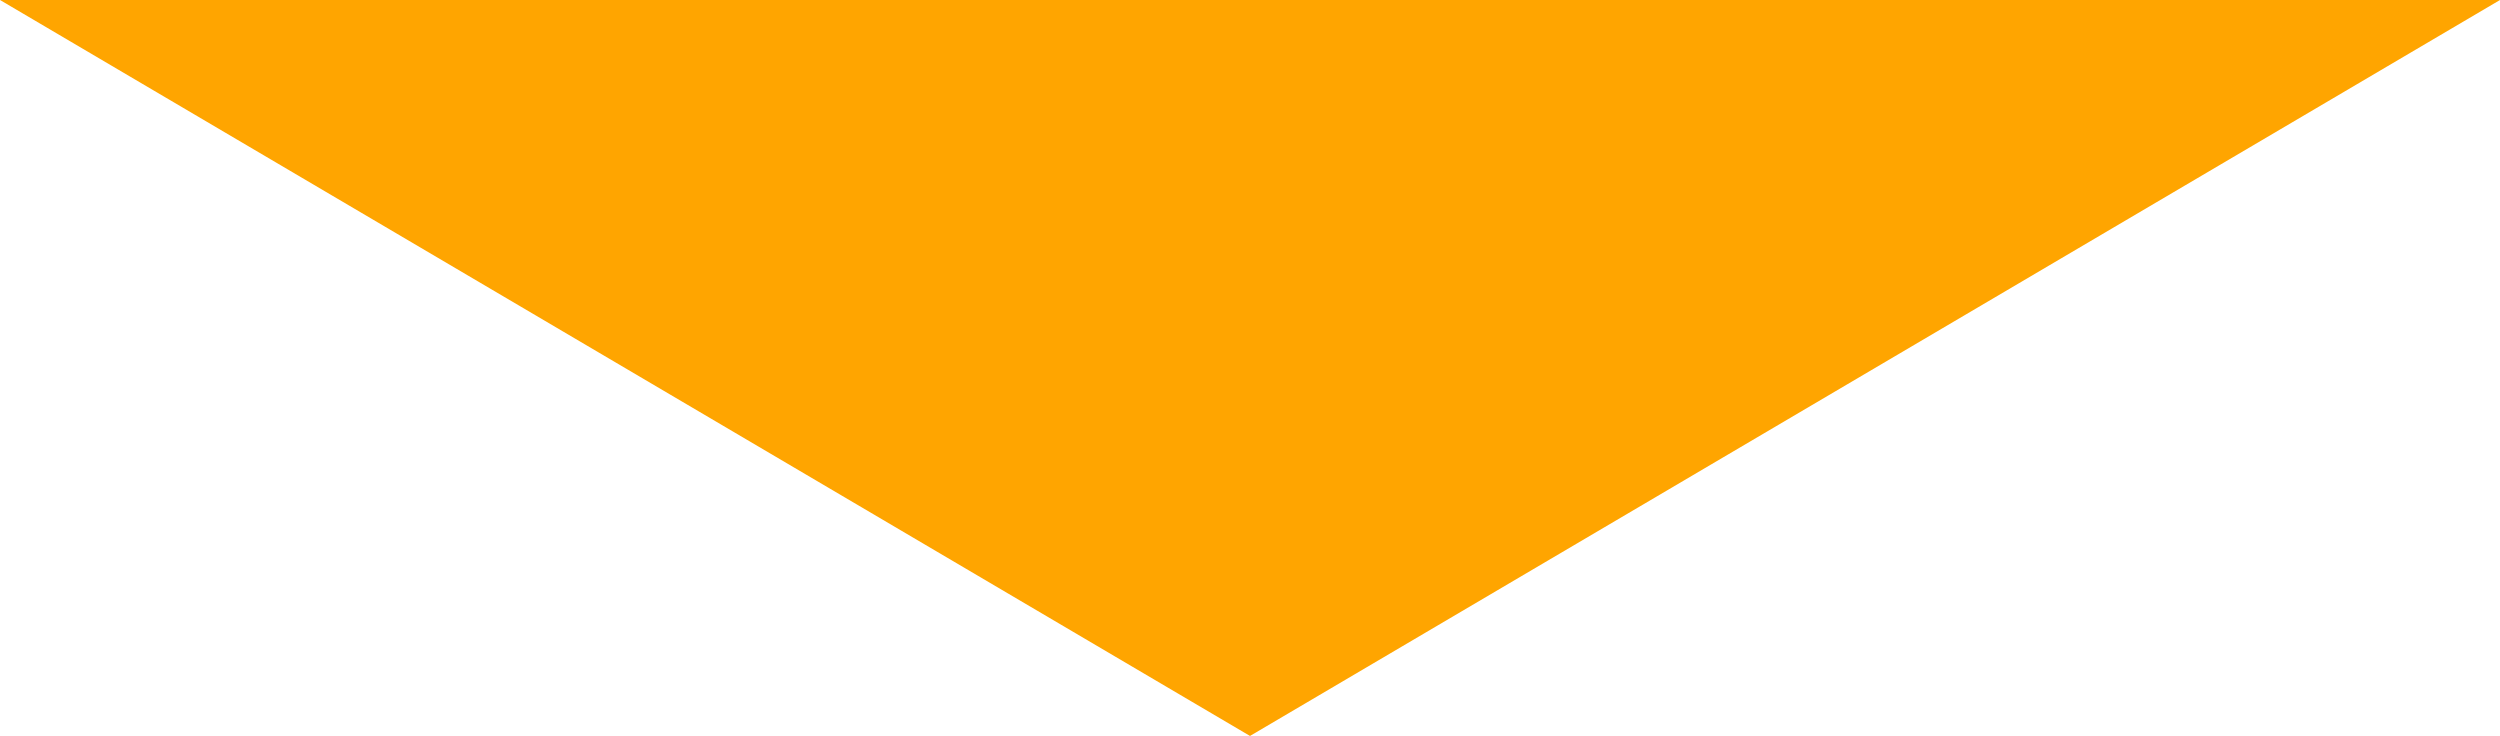 <?xml version="1.0" encoding="utf-8"?>
<!-- Generator: Adobe Illustrator 12.0.1, SVG Export Plug-In . SVG Version: 6.00 Build 51448)  -->
<!DOCTYPE svg PUBLIC "-//W3C//DTD SVG 1.1//EN" "http://www.w3.org/Graphics/SVG/1.1/DTD/svg11.dtd">
<svg  version="1.1" id="レイヤー_2" xmlns="http://www.w3.org/2000/svg" xmlns:xlink="http://www.w3.org/1999/xlink" width="243.906" height="71.801"
	 viewBox="0 0 243.906 71.801" style="overflow:visible;enable-background:new 0 0 243.906 71.801;" xml:space="preserve">
<polygon style="fill:#FFA500;" points="243.906,0 121.953,71.801 0,0 "/>
</svg>
